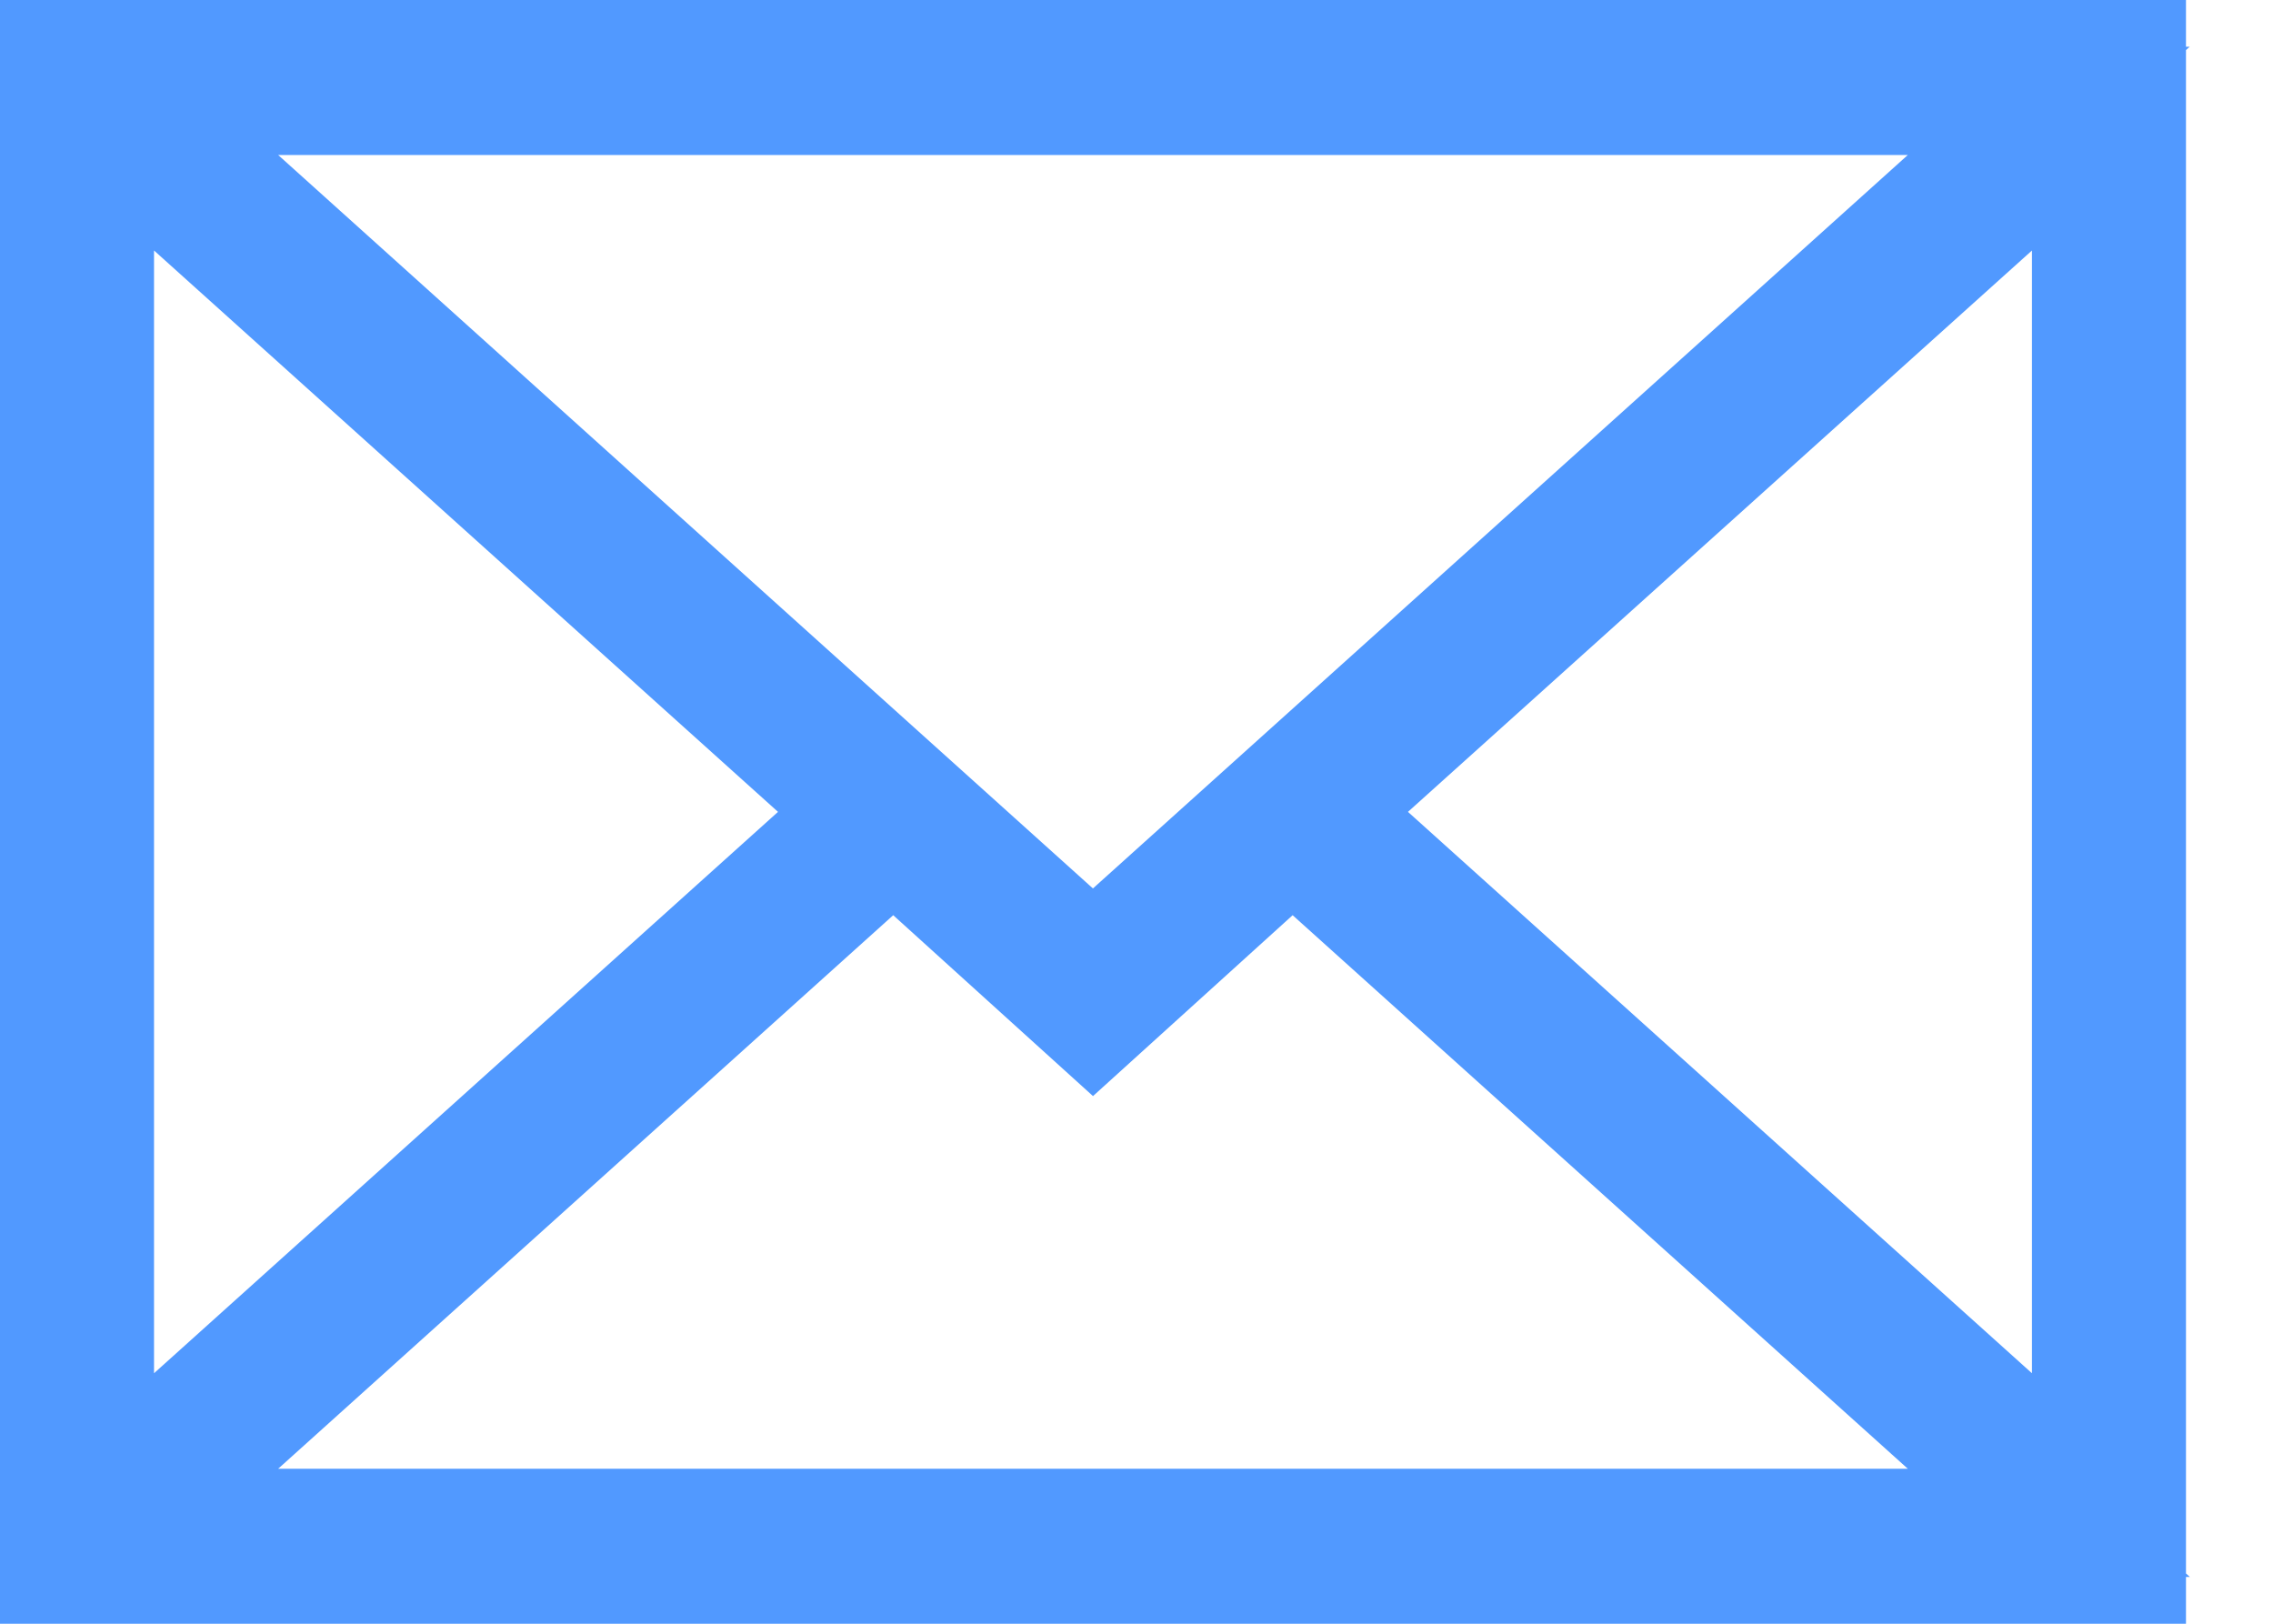 <?xml version="1.0" encoding="UTF-8"?> <svg xmlns="http://www.w3.org/2000/svg" width="21" height="15" viewBox="0 0 21 15" fill="none"><path d="M9.763 8.579L10.098 8.88L10.432 8.579L17.96 1.804L18.928 0.932H17.625H2.57H1.267L2.236 1.804L9.763 8.579ZM7.522 7.872L7.935 7.5L7.522 7.128L1.757 1.942L0.923 1.191V2.313V12.687V13.809L1.757 13.058L7.522 7.872ZM8.588 8.084L8.254 7.781L7.918 8.083L2.236 13.196L1.267 14.068H2.57H17.625H18.929L17.96 13.196L12.277 8.083L11.942 7.781L11.607 8.084L10.098 9.451L8.588 8.084ZM12.674 7.128L12.26 7.5L12.674 7.872L18.439 13.058L19.273 13.809V12.687V2.313V1.191L18.439 1.942L12.674 7.128ZM19.696 14.5H0.5V0.5H19.696V14.5Z" fill="#5199FF" stroke="#5199FF"></path></svg> 
